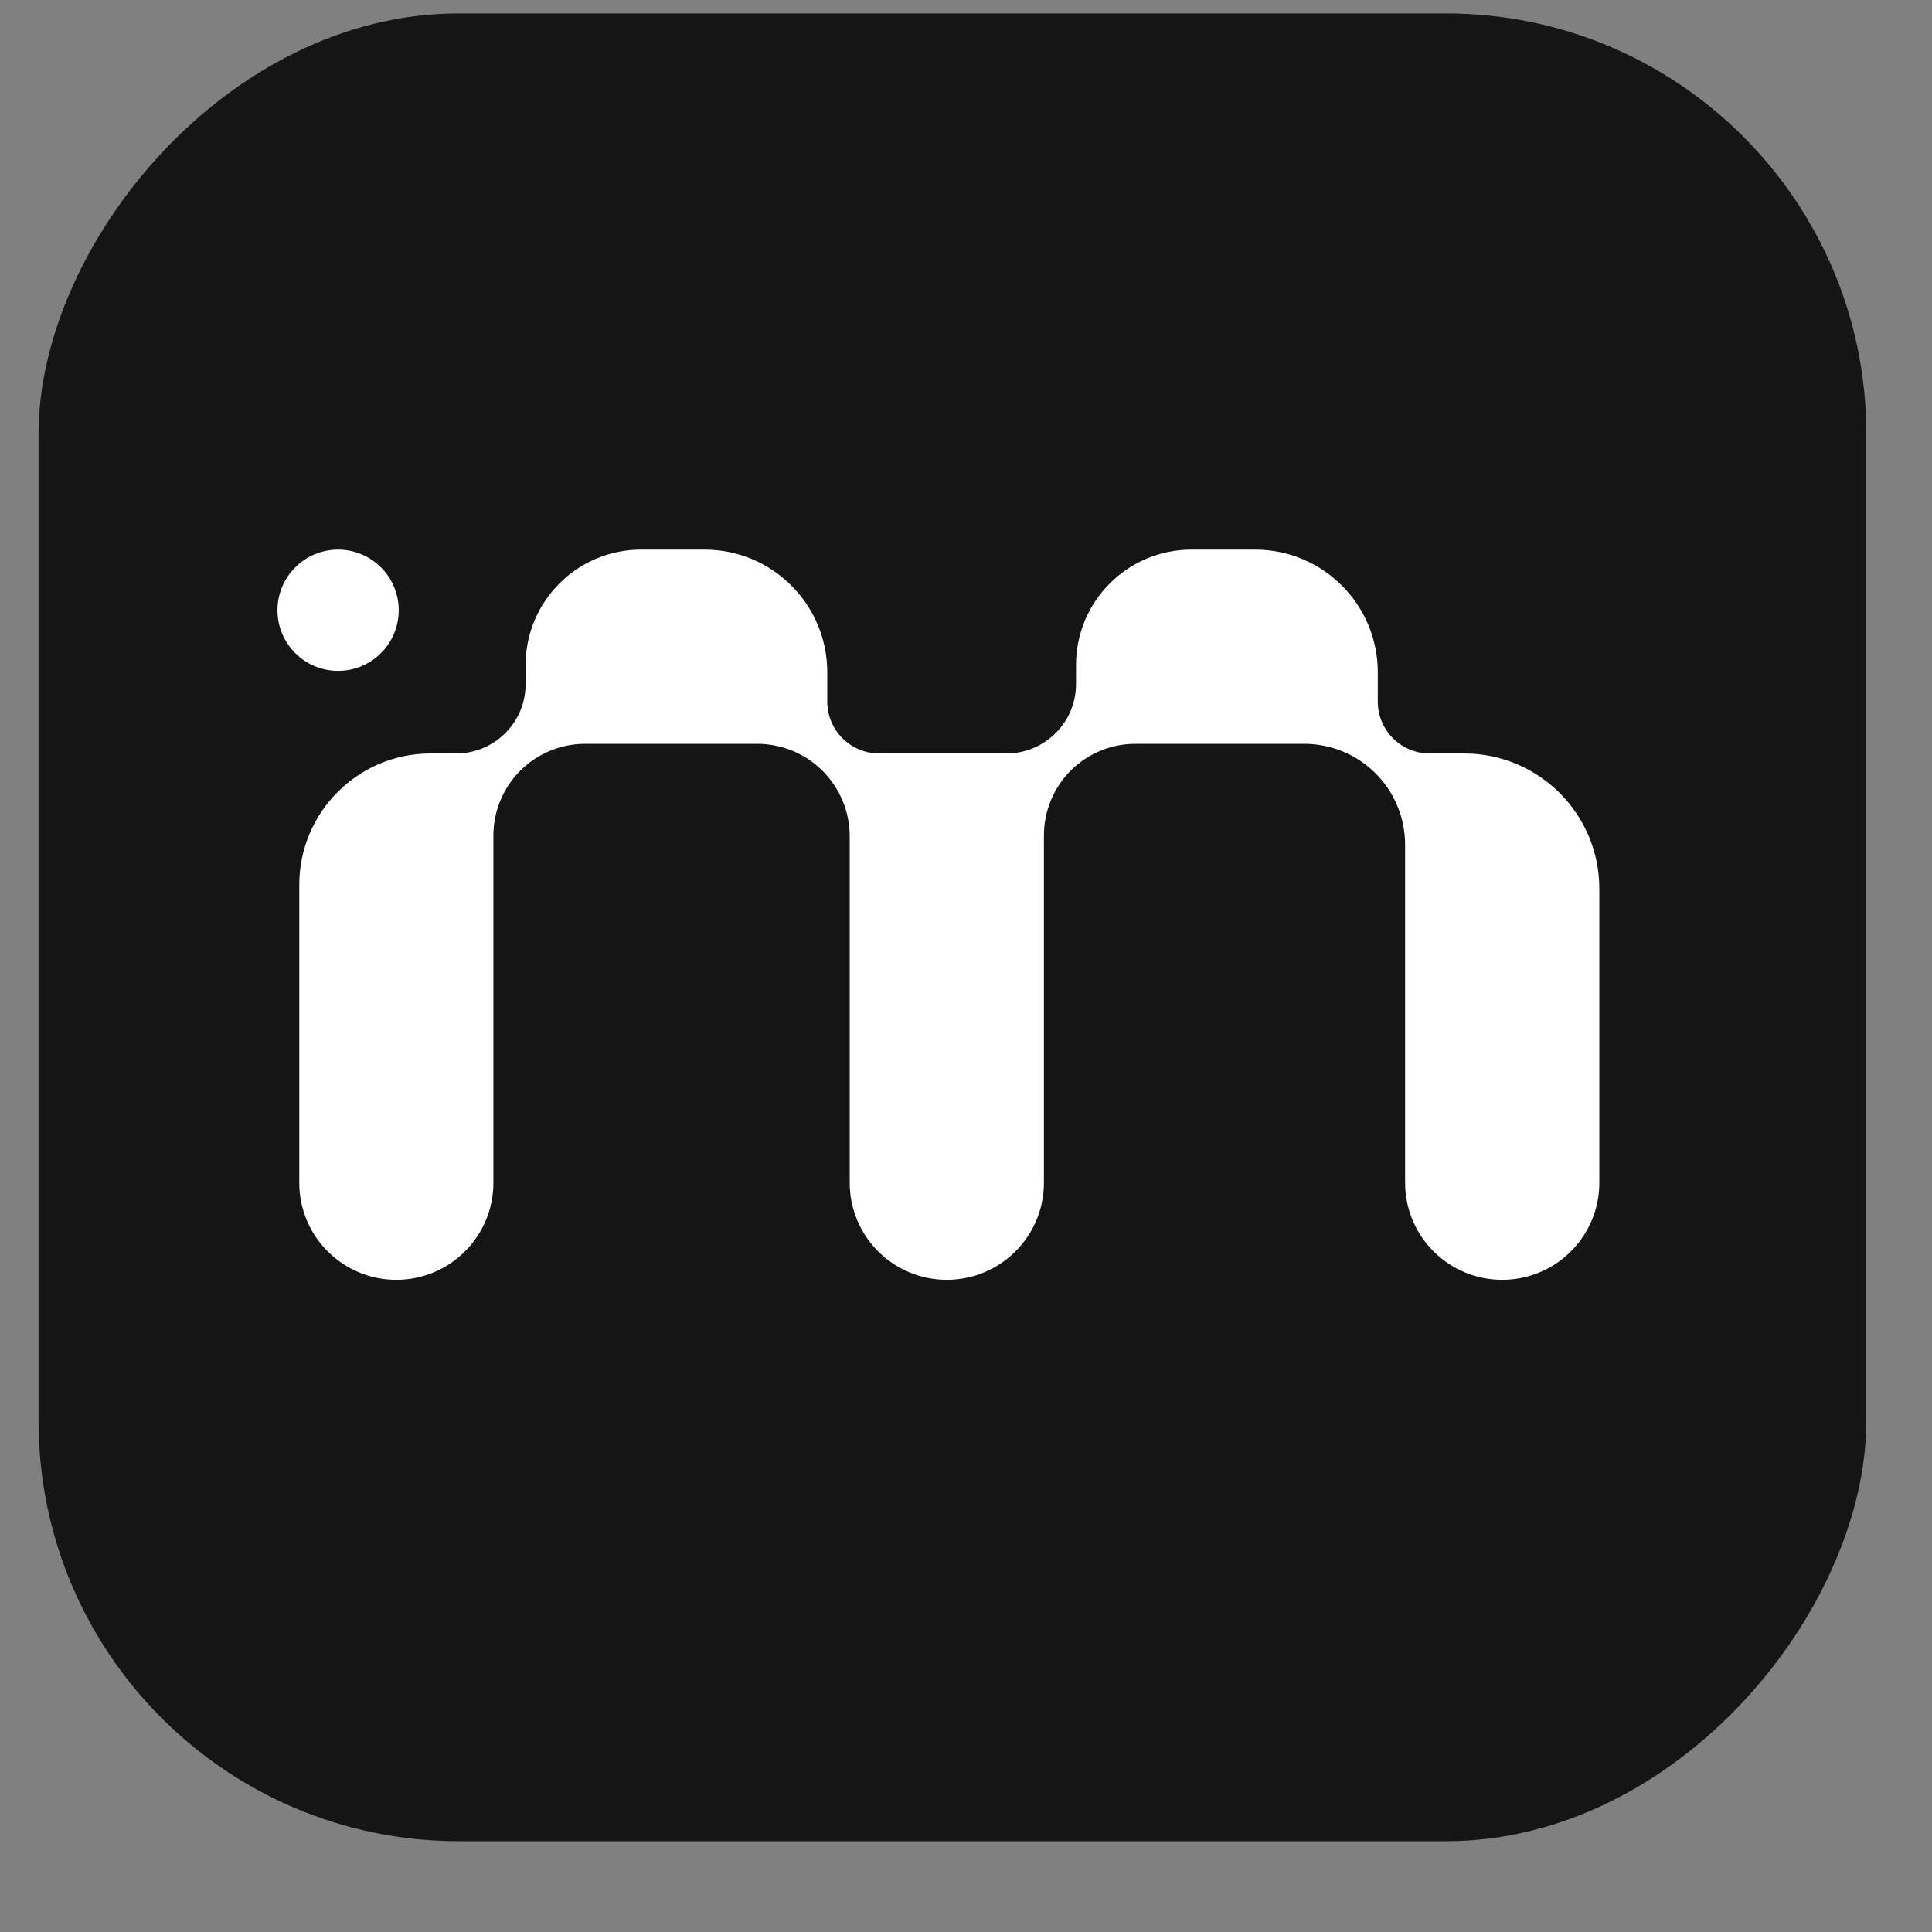 <?xml version="1.0" encoding="UTF-8"?> <svg xmlns="http://www.w3.org/2000/svg" width="21" height="21" viewBox="0 0 21 21" fill="none"><rect x="0" y="0" width="21" height="21" fill="#808080" stroke="none"/> <rect width="19.867" height="19.867" rx="4.568" transform="matrix(-1 0 0 1 20.286 0.146)" fill="#151515"></rect> <path fill-rule="evenodd" clip-rule="evenodd" d="M11.696 7.228C11.696 6.535 12.258 5.974 12.95 5.974H13.643C14.379 5.974 14.976 6.571 14.976 7.307V7.626C14.976 7.776 15.035 7.919 15.141 8.025C15.246 8.13 15.39 8.19 15.539 8.19H15.915C16.726 8.19 17.384 8.848 17.384 9.659V12.856C17.384 13.439 16.911 13.911 16.328 13.911C15.746 13.911 15.273 13.439 15.273 12.856L15.273 9.182C15.273 8.891 15.158 8.612 14.952 8.406C14.746 8.2 14.467 8.085 14.176 8.085H12.341C12.078 8.085 11.825 8.19 11.638 8.376C11.452 8.563 11.347 8.816 11.347 9.08L11.347 12.856C11.347 13.439 10.874 13.911 10.291 13.911C9.709 13.911 9.236 13.439 9.236 12.856V9.091C9.236 8.824 9.13 8.568 8.941 8.379C8.753 8.191 8.497 8.085 8.23 8.085H6.361C6.096 8.085 5.842 8.19 5.655 8.377C5.468 8.564 5.363 8.818 5.363 9.082V12.856C5.363 13.439 4.891 13.911 4.308 13.911C3.725 13.911 3.253 13.439 3.253 12.856V9.618C3.253 8.829 3.892 8.19 4.68 8.19H4.96C5.16 8.19 5.351 8.11 5.492 7.969C5.634 7.828 5.713 7.637 5.713 7.437V7.229C5.713 6.536 6.275 5.974 6.968 5.974H7.659C8.395 5.974 8.992 6.571 8.992 7.307V7.626C8.992 7.776 9.052 7.919 9.157 8.025C9.263 8.13 9.406 8.19 9.556 8.19H10.941C11.141 8.19 11.334 8.11 11.475 7.968C11.617 7.827 11.696 7.635 11.696 7.434V7.228Z" fill="white"></path> <circle cx="0.659" cy="0.659" r="0.659" transform="matrix(-1 0 0 1 4.334 5.974)" fill="white"></circle> </svg> 